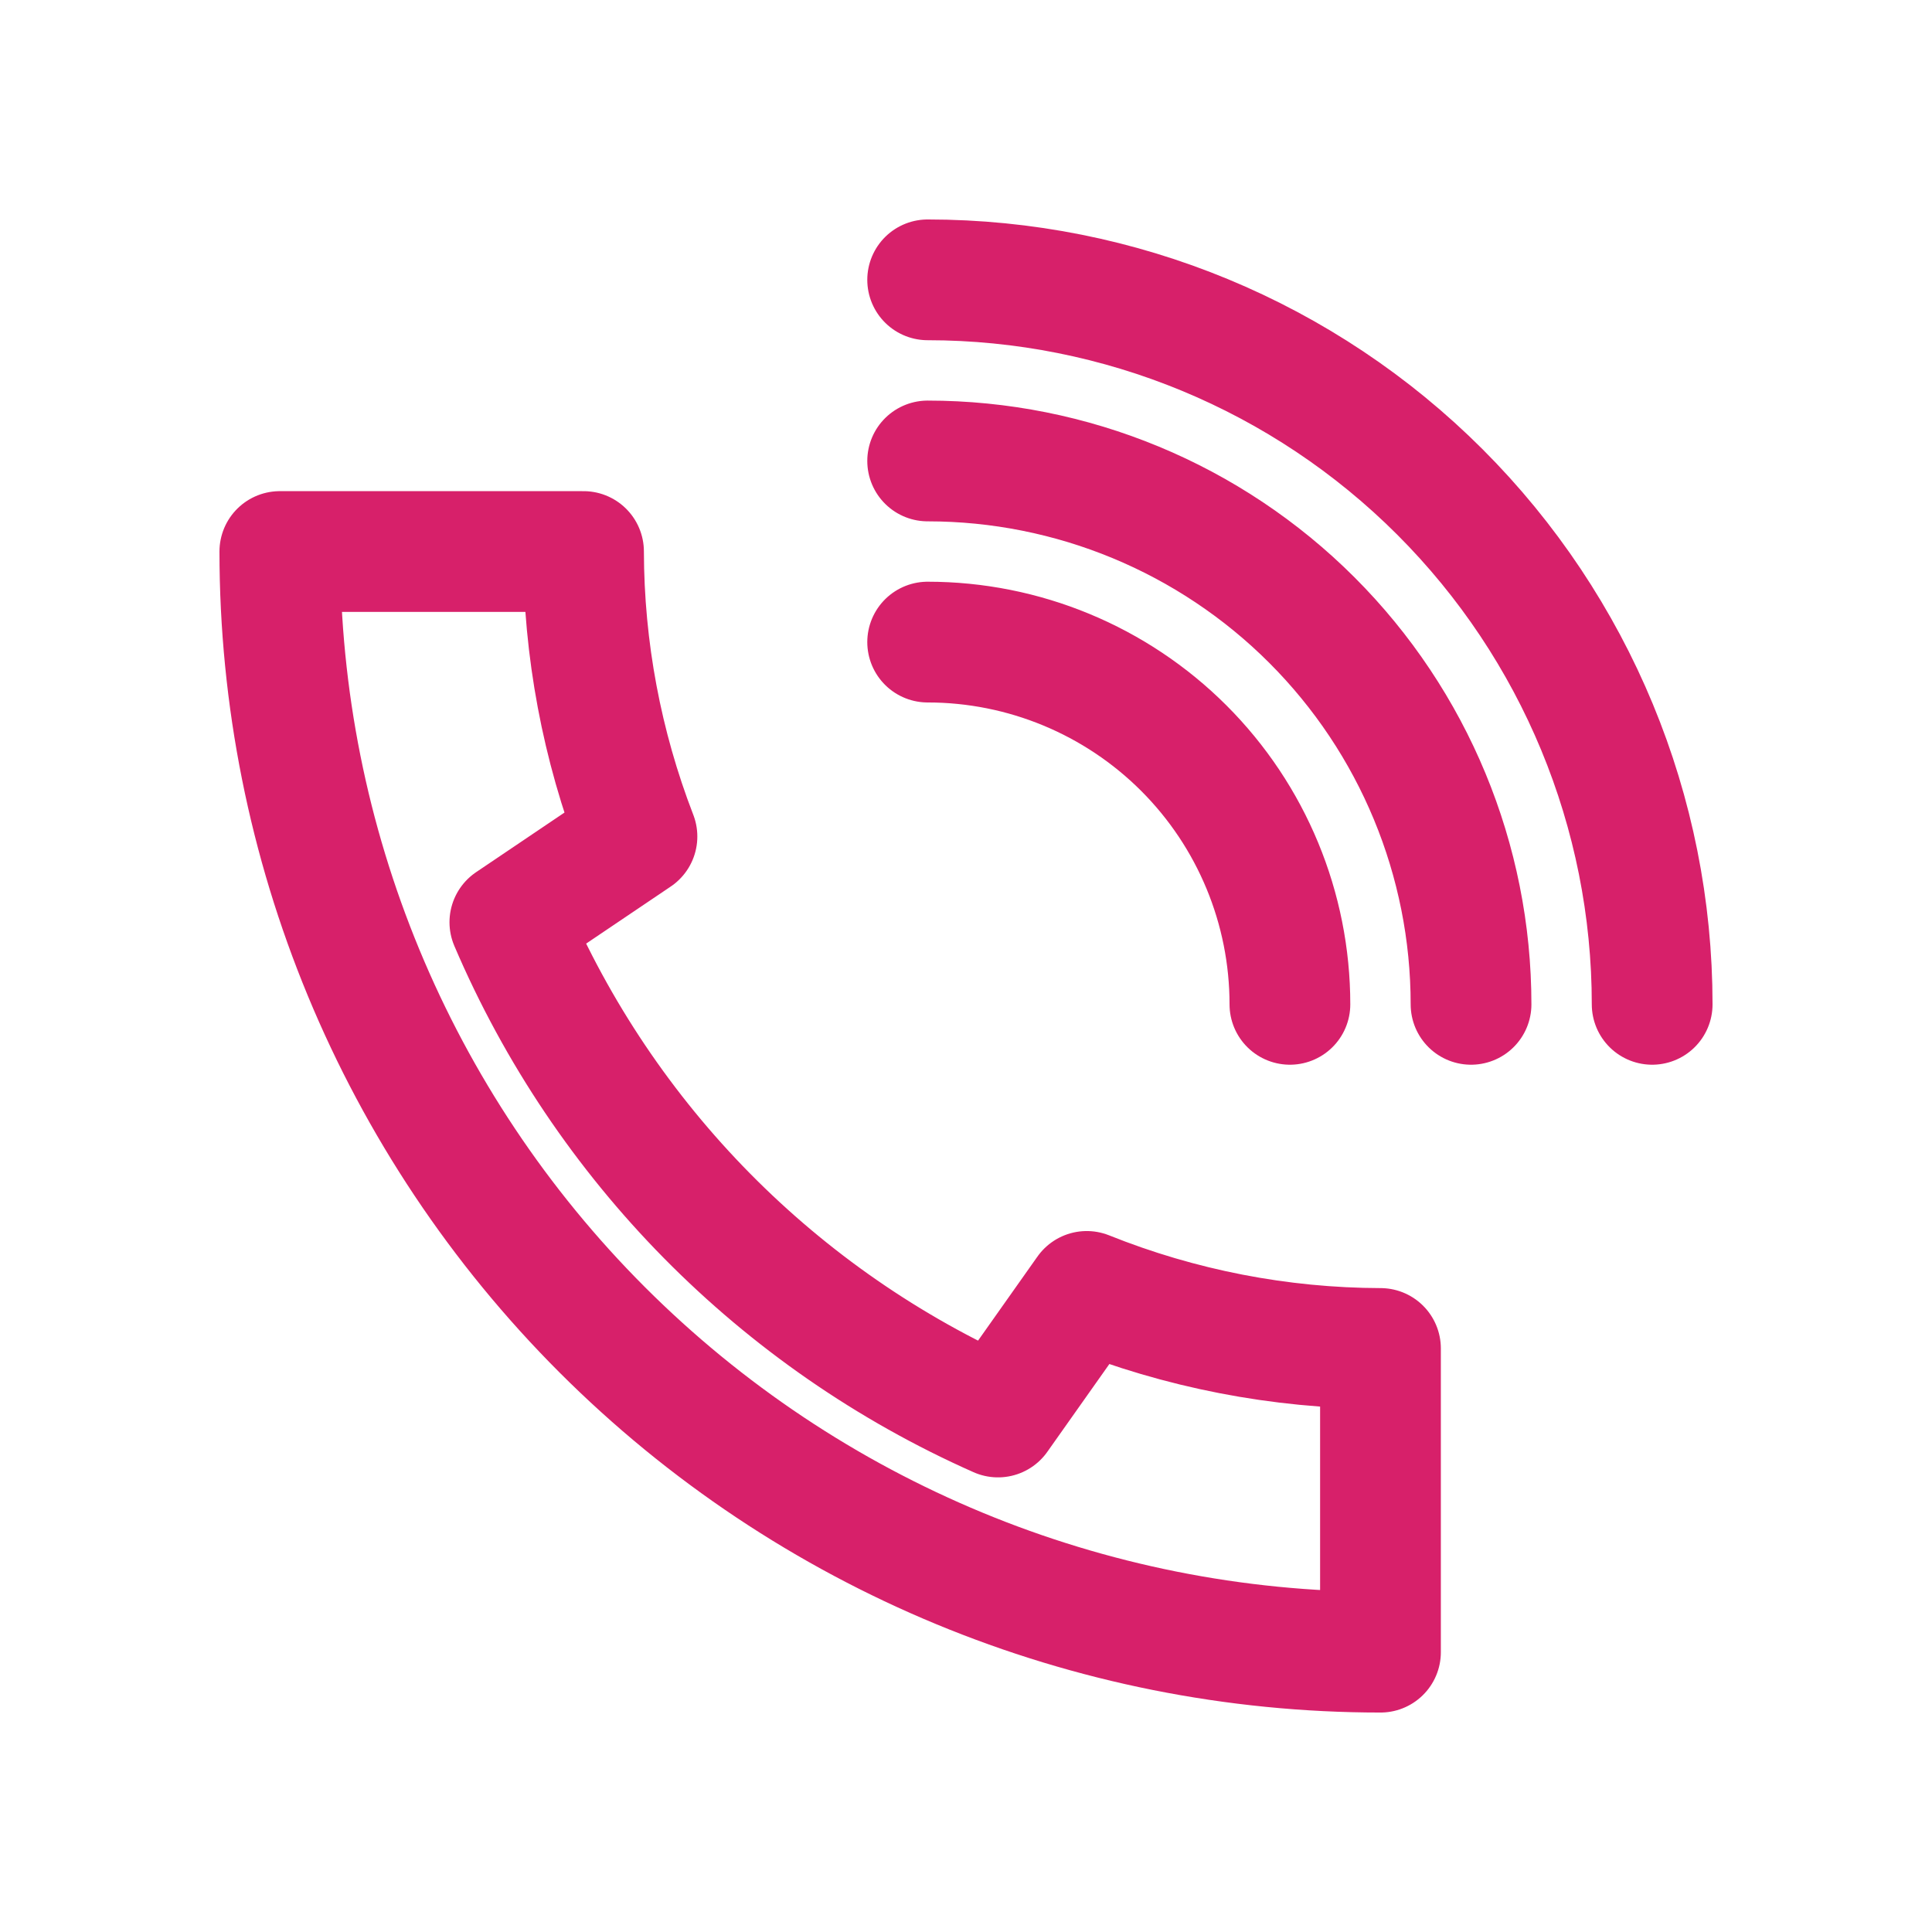 <svg width="32" height="32" viewBox="0 0 32 32" fill="none" xmlns="http://www.w3.org/2000/svg">
<path d="M15.365 10.635C16.956 10.635 18.482 11.267 19.608 12.392C20.733 13.517 21.365 15.043 21.365 16.635M15.365 7.635C17.752 7.635 20.041 8.583 21.729 10.271C23.417 11.959 24.365 14.248 24.365 16.635M15.365 4.635C18.548 4.635 21.6 5.899 23.85 8.149C26.101 10.4 27.365 13.452 27.365 16.635M16.53 23.47C12.896 21.858 10.007 18.93 8.445 15.275L10.55 13.855C9.968 12.349 9.668 10.749 9.665 9.135H4.635C4.635 13.97 6.556 18.607 9.974 22.025C13.393 25.444 18.03 27.365 22.865 27.365V22.335C21.198 22.331 19.547 22.01 18 21.39L16.53 23.47Z" stroke="#D7206A" stroke-width="2" stroke-linecap="round" stroke-linejoin="round"/>
</svg>
